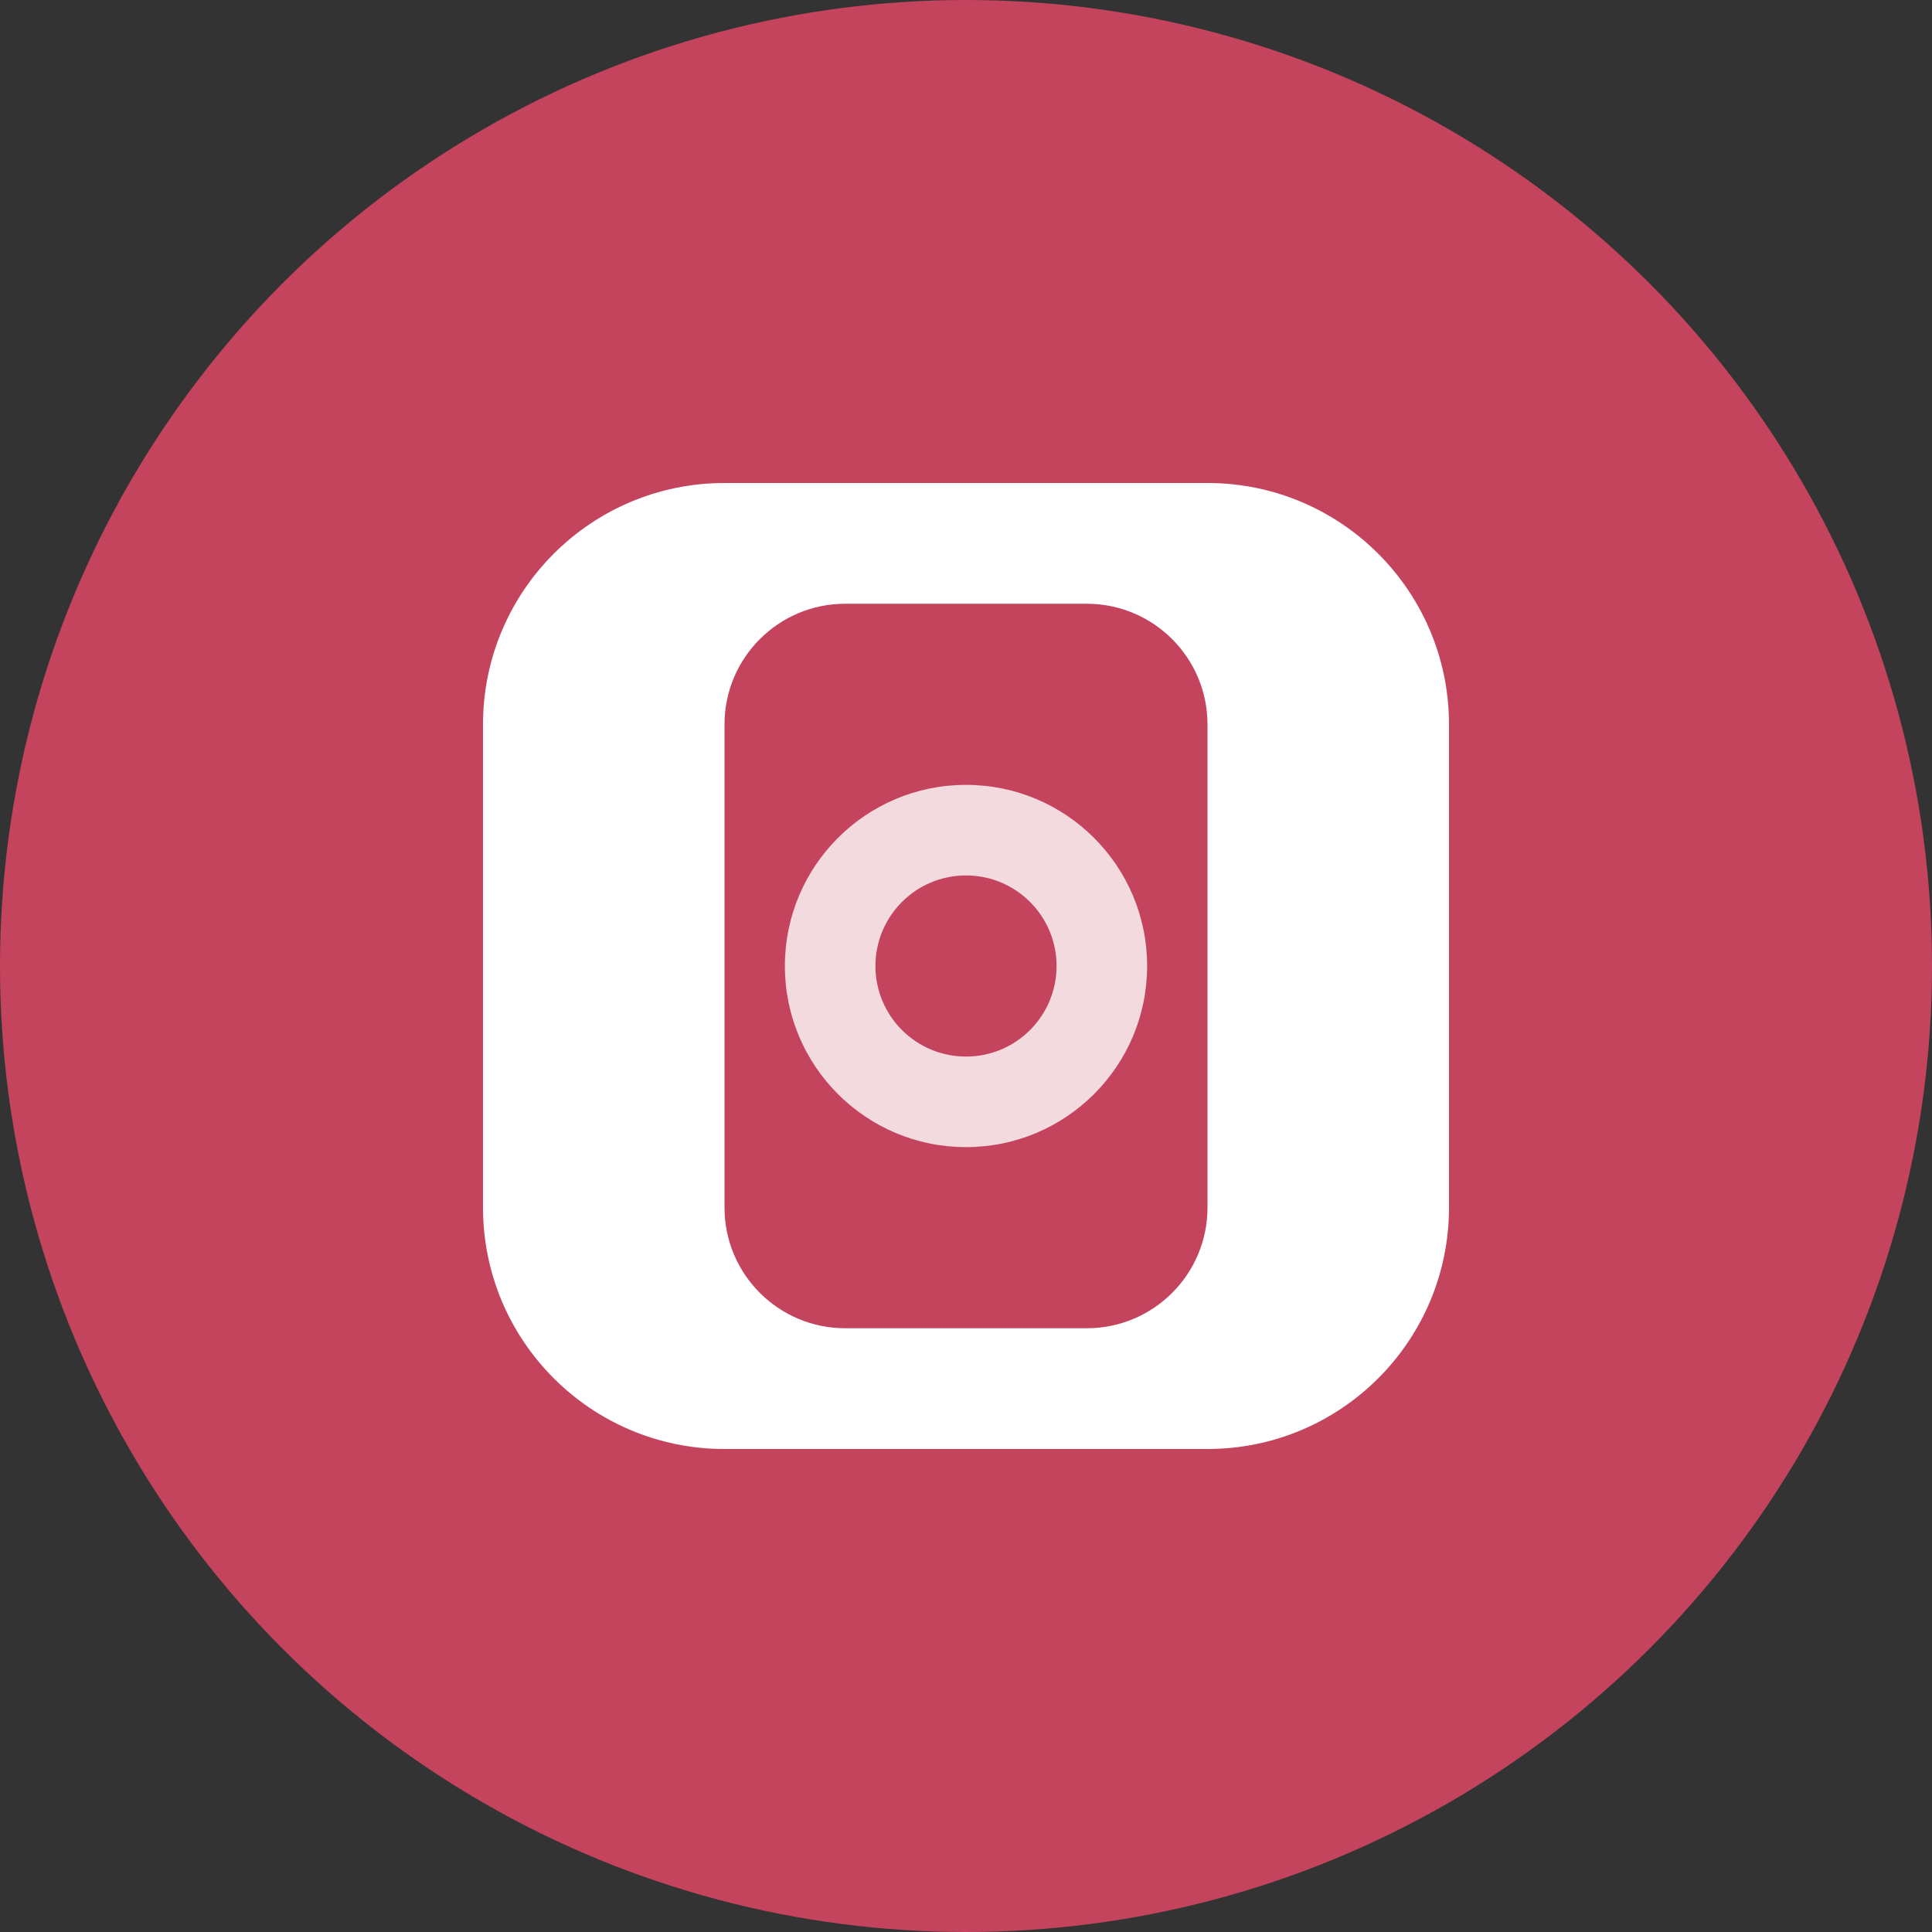 <svg width="32" height="32" viewBox="0 0 32 32" fill="none" xmlns="http://www.w3.org/2000/svg">
  <rect x="0" y="0" width="32" height="32" fill="#333333" stroke="none"/>
  <!-- Fond circulaire -->
  <circle cx="16" cy="16" r="16" fill="#C4445E"/>
  
  <!-- Lettre G stylisée -->
  <path d="M8 12C8 9.791 9.791 8 12 8H20C22.209 8 24 9.791 24 12V20C24 22.209 22.209 24 20 24H12C9.791 24 8 22.209 8 20V12Z" fill="white"/>
  <path d="M12 12C12 10.895 12.895 10 14 10H18C19.105 10 20 10.895 20 12V20C20 21.105 19.105 22 18 22H14C12.895 22 12 21.105 12 20V12Z" fill="#C4445E"/>
  
  <!-- Détail de la gaufre -->
  <circle cx="16" cy="16" r="3" fill="white" opacity="0.8"/>
  <circle cx="16" cy="16" r="1.5" fill="#C4445E"/>
</svg> 